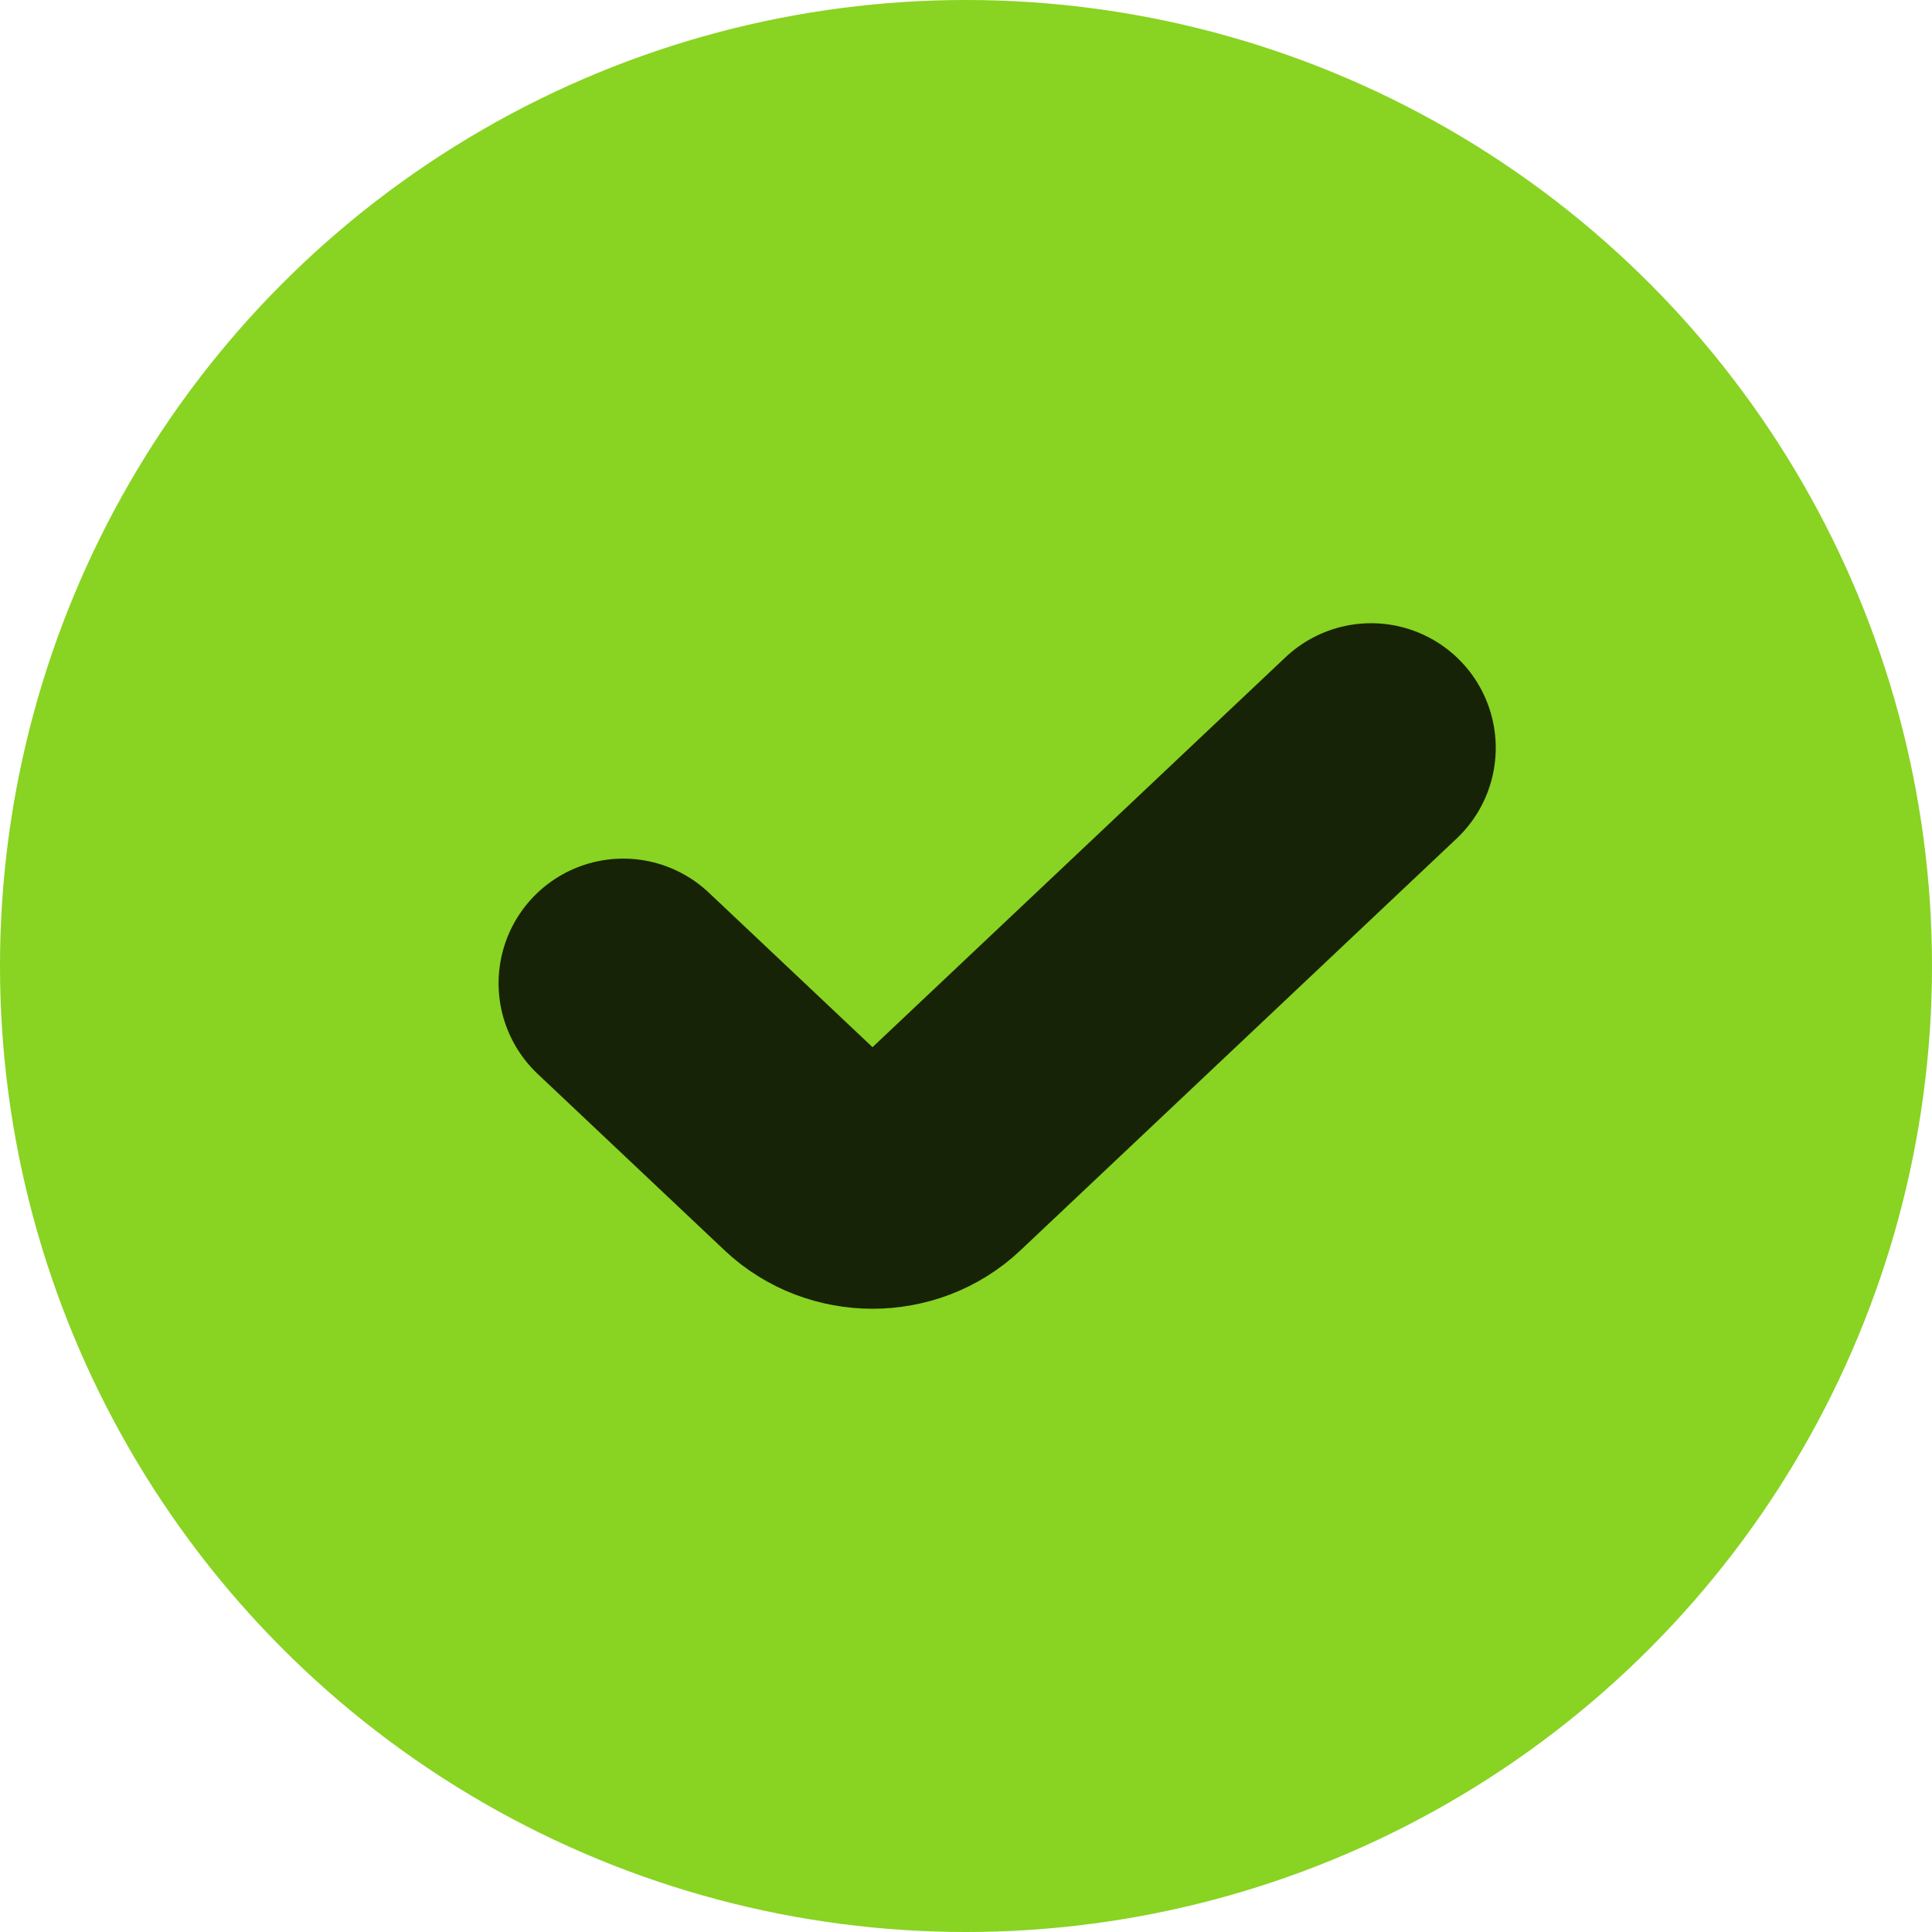 <svg xmlns="http://www.w3.org/2000/svg" width="31" height="31" viewBox="0 0 31 31" fill="none"><circle cx="15.5" cy="15.5" r="15.5" fill="#89D322"></circle><path d="M10 15.777L13 18.609C13.552 19.13 14.448 19.13 15 18.609L22 12" stroke="#172306" stroke-width="4" stroke-linecap="round" stroke-linejoin="round"></path></svg>